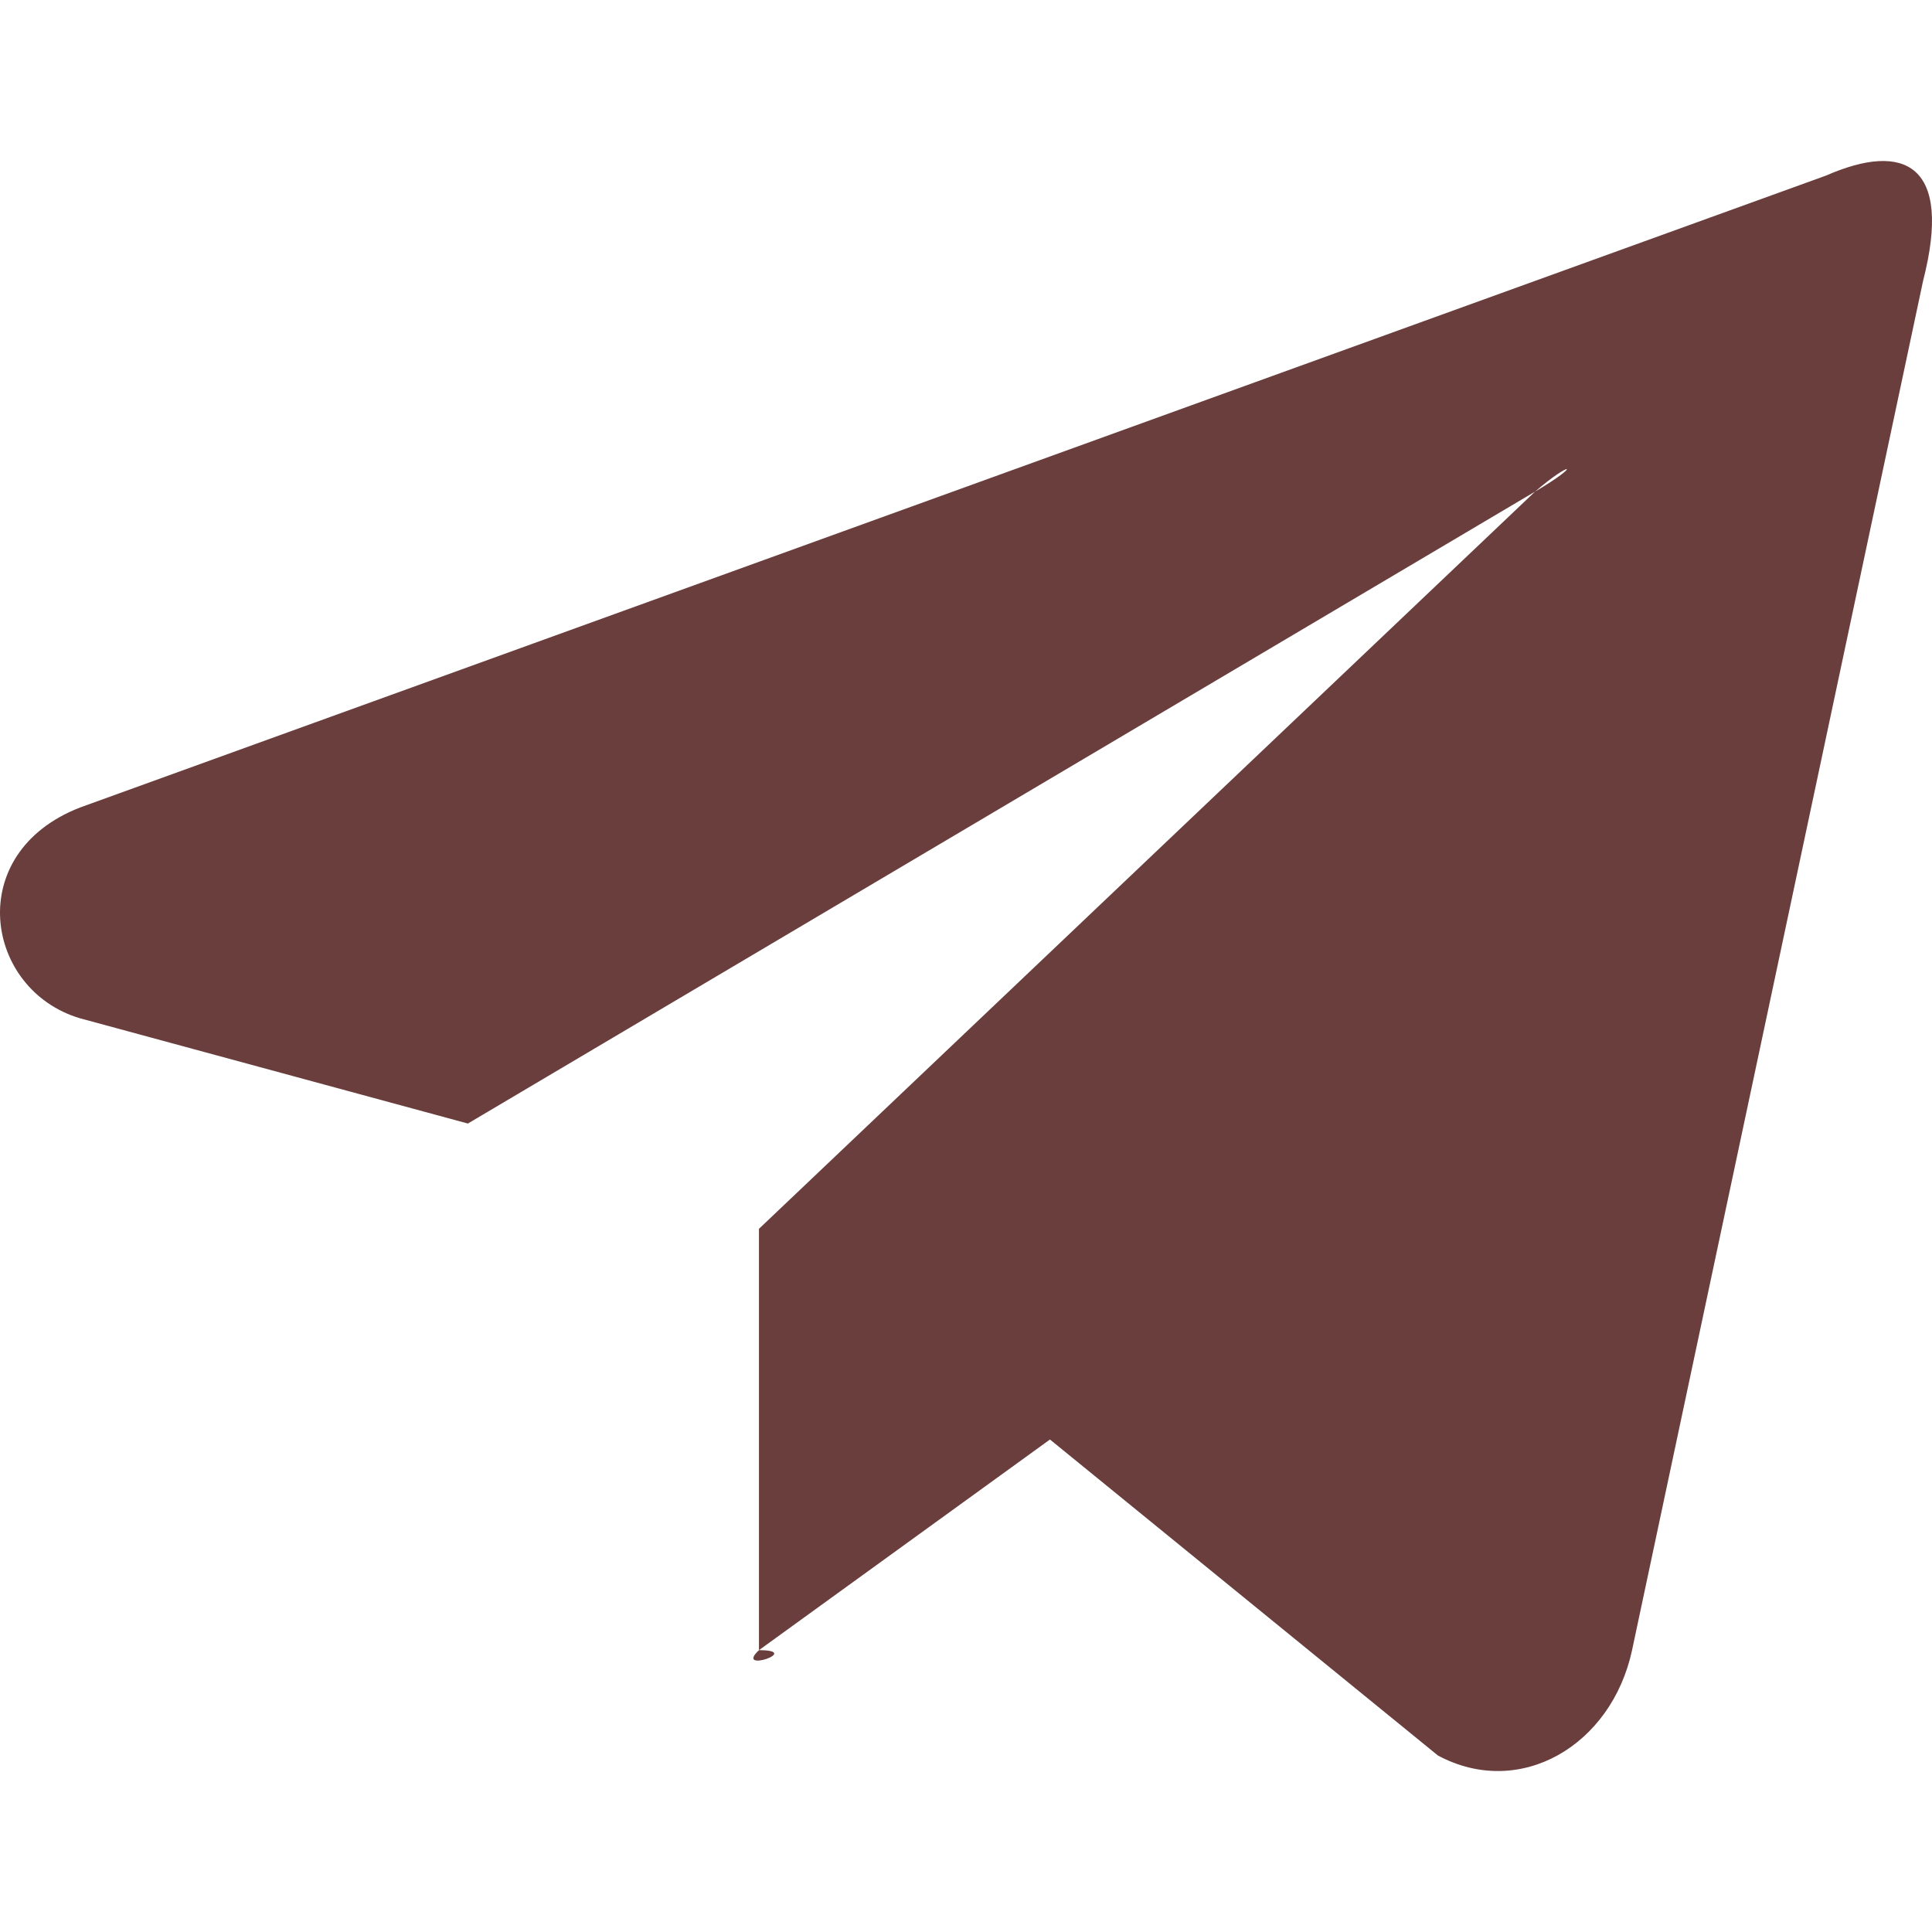 <?xml version="1.0" encoding="UTF-8"?> <svg xmlns="http://www.w3.org/2000/svg" width="24" height="24" viewBox="0 0 24 24" fill="none"><path d="M22.684 2.181L0.992 10.032C-0.465 10.6 -0.189 12.297 0.992 12.649L5.812 13.957L19.069 6.107C19.519 5.718 19.668 5.752 19.069 6.107L9.428 15.265V20.499C9.117 20.79 9.982 20.499 9.428 20.499L13.043 17.882L17.863 21.808C18.884 22.354 20.02 21.682 20.274 20.499L23.889 3.49C24.261 2.041 23.658 1.754 22.684 2.181Z" fill="#693E3D"></path></svg> 